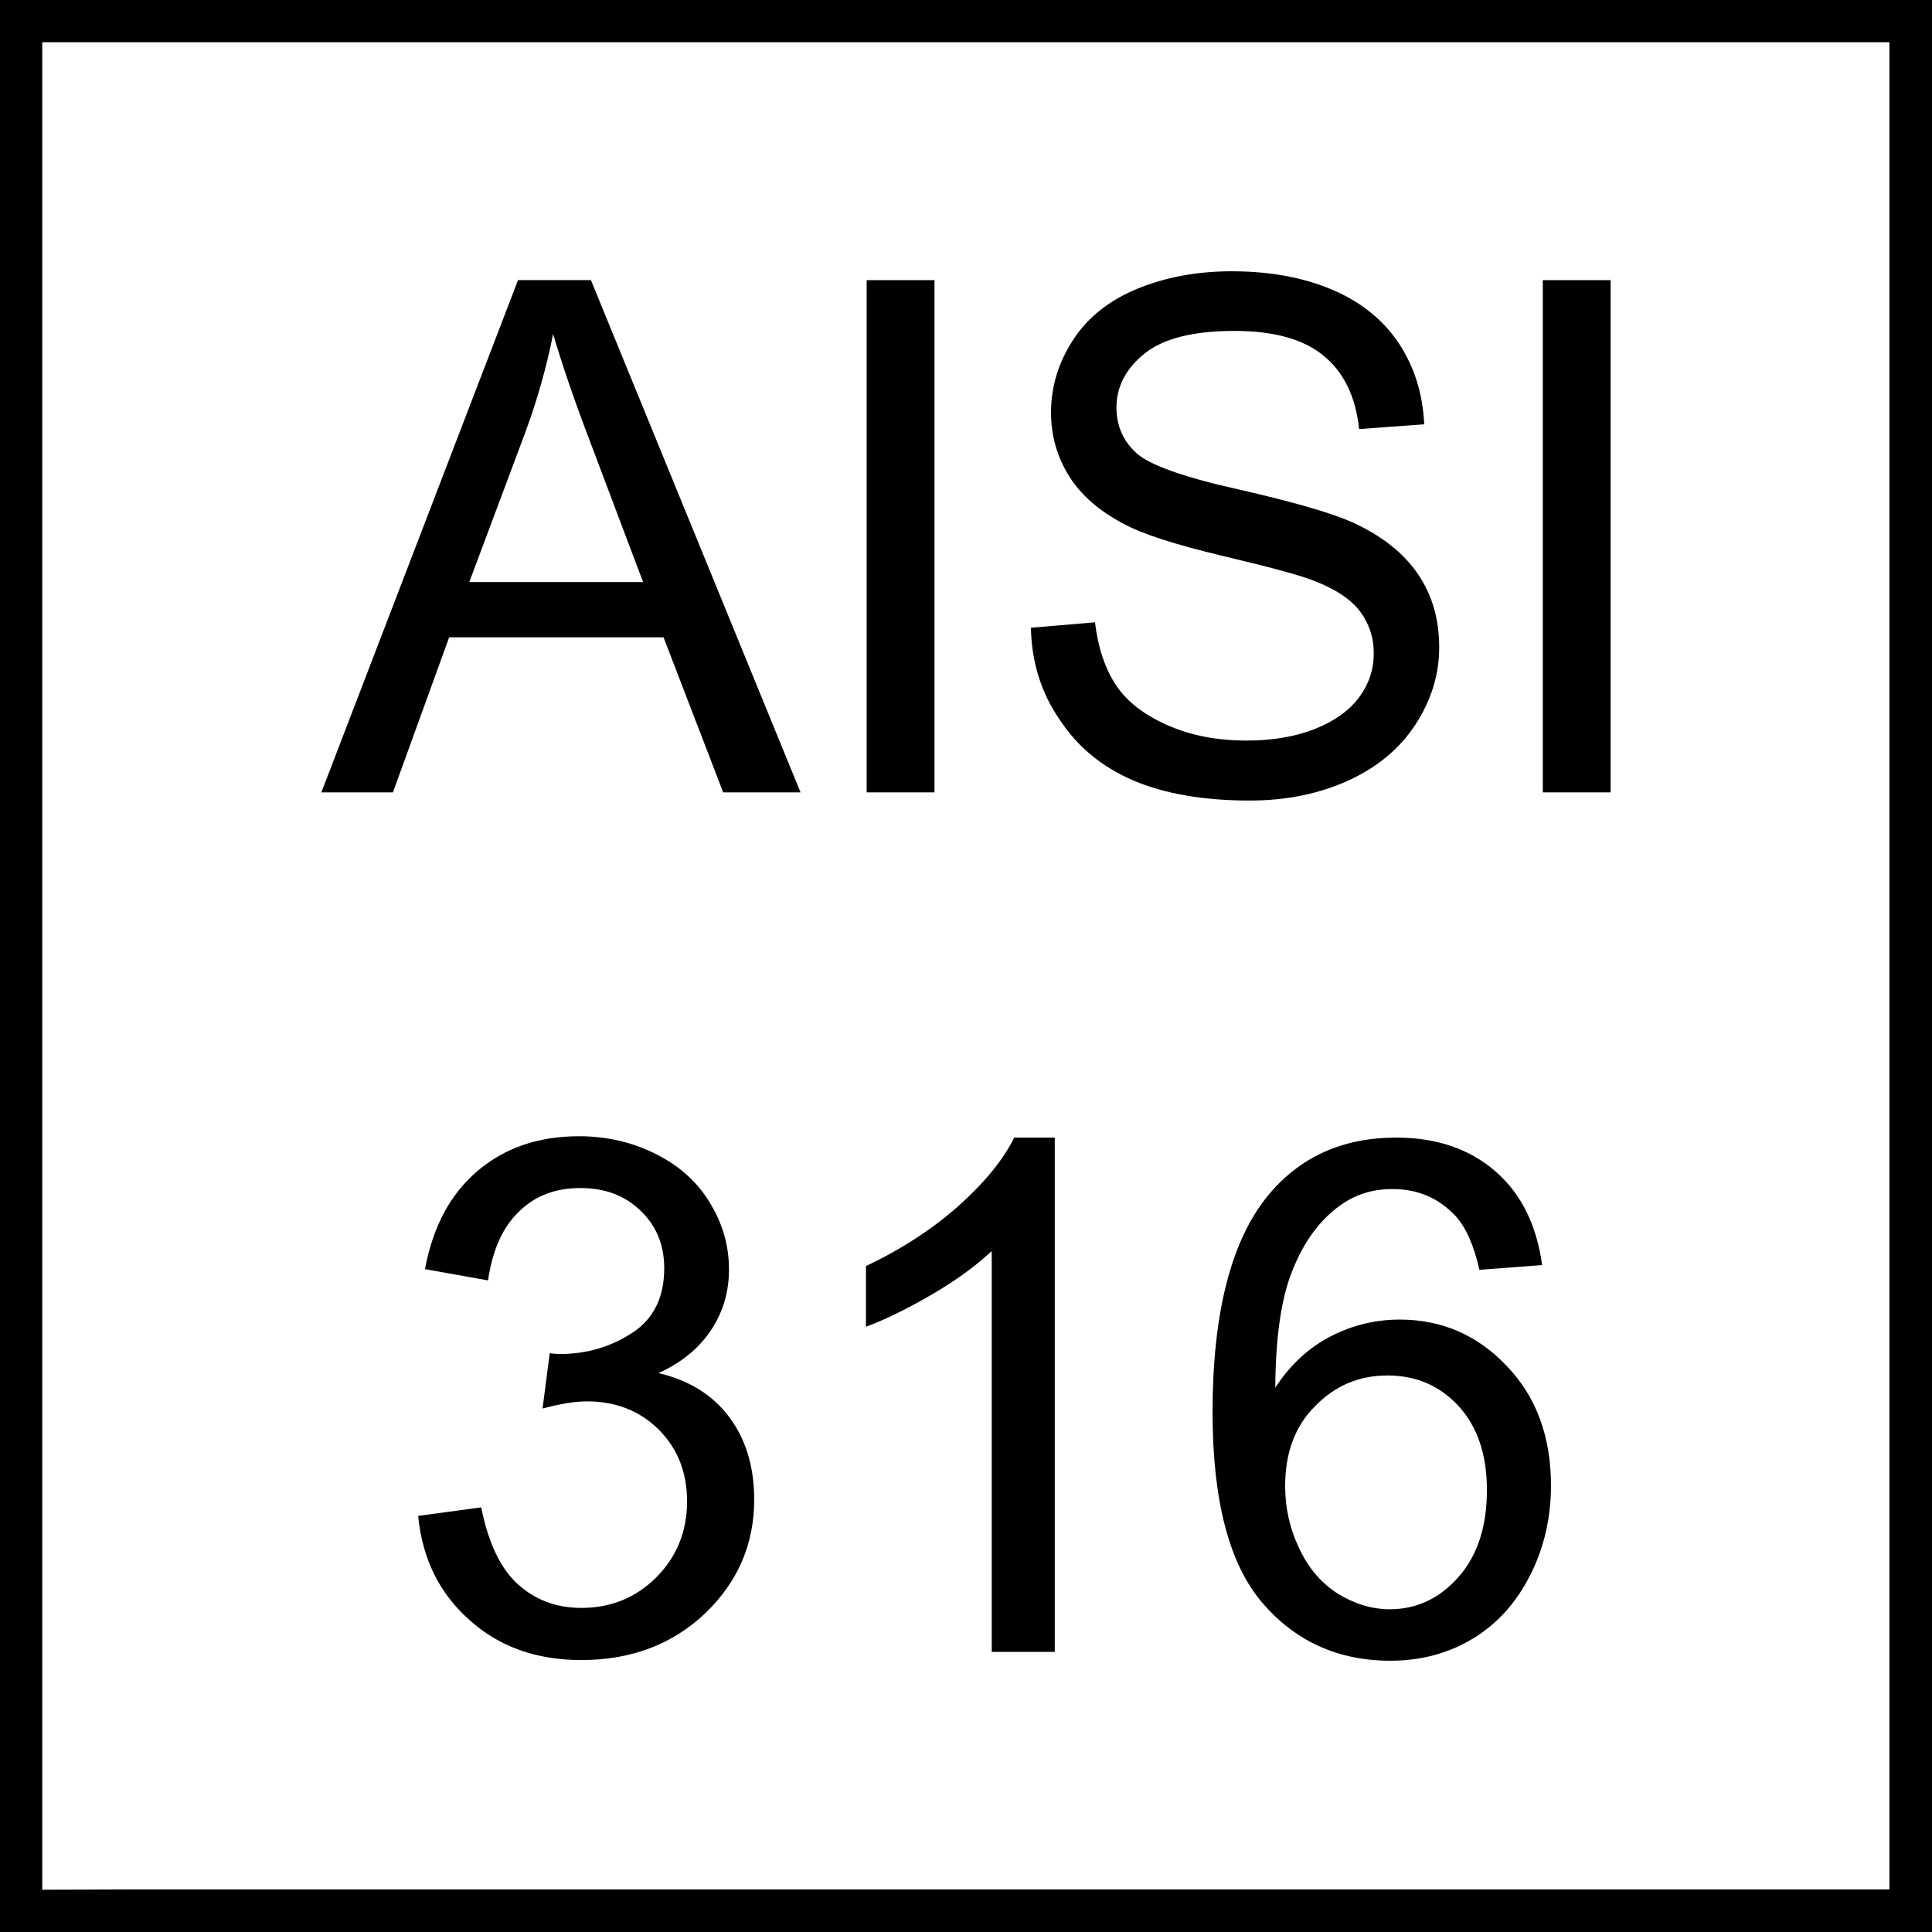 <?xml version="1.0" encoding="utf-8"?>
<!-- Generator: Adobe Illustrator 25.1.0, SVG Export Plug-In . SVG Version: 6.00 Build 0)  -->
<svg version="1.1" id="Ebene_1" xmlns="http://www.w3.org/2000/svg" xmlns:xlink="http://www.w3.org/1999/xlink" x="0px" y="0px"
	 viewBox="0 0 56.69 56.69" style="enable-background:new 0 0 56.69 56.69;" xml:space="preserve">
<path d="M0,0v56.69h1.95h1.38h53.36V0H0z M1.24,55.45V1.24h54.2v54.2H3.91 M2.53,55.45 M3.91,55.45"/>
<g>
	<g>
		<path d="M12.27,44.48l1.85-0.25c0.21,1.05,0.57,1.8,1.08,2.26c0.51,0.46,1.13,0.69,1.86,0.69c0.87,0,1.6-0.3,2.2-0.9
			c0.6-0.6,0.9-1.35,0.9-2.23c0-0.85-0.28-1.55-0.83-2.1c-0.55-0.55-1.26-0.83-2.11-0.83c-0.35,0-0.78,0.07-1.3,0.21l0.21-1.62
			c0.12,0.01,0.22,0.02,0.3,0.02c0.79,0,1.49-0.21,2.12-0.62c0.63-0.41,0.94-1.04,0.94-1.9c0-0.68-0.23-1.24-0.69-1.68
			c-0.46-0.45-1.05-0.67-1.77-0.67c-0.72,0-1.32,0.22-1.79,0.68c-0.48,0.45-0.79,1.13-0.92,2.03l-1.85-0.33
			c0.23-1.24,0.74-2.2,1.54-2.88s1.79-1.02,2.98-1.02c0.82,0,1.58,0.18,2.27,0.53c0.69,0.35,1.22,0.83,1.58,1.44
			c0.37,0.61,0.55,1.25,0.55,1.94c0,0.65-0.17,1.24-0.52,1.77c-0.35,0.53-0.86,0.96-1.55,1.27c0.89,0.21,1.58,0.63,2.07,1.28
			c0.49,0.65,0.74,1.46,0.74,2.43c0,1.31-0.48,2.42-1.44,3.34c-0.96,0.91-2.17,1.37-3.63,1.37c-1.32,0-2.42-0.39-3.29-1.18
			C12.89,46.75,12.39,45.73,12.27,44.48z"/>
		<g>
			<path d="M30.94,48.47H29.1V36.71c-0.45,0.42-1.03,0.85-1.75,1.27c-0.72,0.42-1.37,0.74-1.94,0.95v-1.78
				c1.03-0.49,1.93-1.07,2.71-1.76c0.77-0.69,1.32-1.36,1.64-2.01h1.19V48.47z"/>
			<path d="M45.25,37.12l-1.84,0.14c-0.16-0.72-0.4-1.25-0.7-1.58c-0.5-0.53-1.11-0.79-1.85-0.79c-0.59,0-1.1,0.16-1.55,0.49
				c-0.58,0.42-1.04,1.04-1.37,1.86c-0.34,0.81-0.51,1.97-0.52,3.48c0.44-0.68,0.99-1.18,1.63-1.51c0.64-0.33,1.32-0.49,2.02-0.49
				c1.23,0,2.28,0.45,3.14,1.36c0.87,0.9,1.3,2.08,1.3,3.51c0,0.94-0.2,1.82-0.61,2.63c-0.41,0.81-0.97,1.43-1.68,1.86
				c-0.71,0.43-1.52,0.65-2.42,0.65c-1.54,0-2.79-0.57-3.76-1.7c-0.97-1.13-1.46-3-1.46-5.59c0-2.9,0.54-5.02,1.61-6.34
				c0.94-1.15,2.2-1.72,3.78-1.72c1.18,0,2.15,0.33,2.91,0.99C44.64,35.03,45.09,35.95,45.25,37.12z M37.71,43.6
				c0,0.64,0.13,1.24,0.41,1.83c0.27,0.58,0.65,1.02,1.13,1.33c0.49,0.3,1,0.46,1.53,0.46c0.78,0,1.45-0.31,2.01-0.94
				c0.56-0.63,0.84-1.48,0.84-2.56c0-1.04-0.28-1.86-0.83-2.46c-0.55-0.6-1.25-0.9-2.09-0.9c-0.83,0-1.54,0.3-2.12,0.9
				C38,41.84,37.71,42.63,37.71,43.6z"/>
		</g>
	</g>
	<g>
		<path d="M9.43,23.25L15.2,8.22h2.14l6.15,15.03h-2.27l-1.75-4.55h-6.29l-1.65,4.55H9.43z M13.77,17.08h5.1l-1.57-4.16
			c-0.48-1.26-0.83-2.3-1.07-3.12c-0.19,0.96-0.46,1.92-0.81,2.87L13.77,17.08z"/>
		<path d="M25.43,23.25V8.22h1.99v15.03H25.43z"/>
		<path d="M30.25,18.42l1.88-0.16c0.09,0.75,0.3,1.37,0.62,1.85c0.32,0.48,0.83,0.87,1.51,1.17c0.68,0.3,1.45,0.45,2.31,0.45
			c0.76,0,1.43-0.11,2.01-0.34c0.58-0.23,1.01-0.54,1.3-0.93c0.29-0.39,0.43-0.82,0.43-1.29c0-0.47-0.14-0.88-0.41-1.24
			c-0.27-0.35-0.72-0.65-1.35-0.89c-0.4-0.16-1.29-0.4-2.68-0.73c-1.38-0.33-2.35-0.64-2.9-0.94c-0.72-0.38-1.25-0.84-1.6-1.4
			c-0.35-0.56-0.53-1.18-0.53-1.87c0-0.76,0.22-1.47,0.65-2.13c0.43-0.66,1.06-1.16,1.89-1.5c0.83-0.34,1.75-0.51,2.76-0.51
			c1.12,0,2.1,0.18,2.95,0.54c0.85,0.36,1.5,0.89,1.96,1.58c0.46,0.7,0.7,1.49,0.74,2.37l-1.91,0.14c-0.1-0.95-0.45-1.67-1.04-2.15
			c-0.59-0.49-1.46-0.73-2.62-0.73c-1.2,0-2.08,0.22-2.63,0.66c-0.55,0.44-0.83,0.97-0.83,1.59c0,0.54,0.2,0.98,0.58,1.33
			c0.38,0.35,1.38,0.71,3,1.07c1.62,0.37,2.72,0.69,3.33,0.96c0.88,0.4,1.52,0.91,1.94,1.53c0.42,0.62,0.62,1.33,0.62,2.14
			c0,0.8-0.23,1.55-0.69,2.26c-0.46,0.71-1.12,1.26-1.97,1.65c-0.86,0.39-1.82,0.59-2.9,0.59c-1.36,0-2.5-0.2-3.42-0.59
			c-0.92-0.4-1.64-0.99-2.16-1.79C30.55,20.33,30.27,19.43,30.25,18.42z"/>
		<path d="M45.27,23.25V8.22h1.99v15.03H45.27z"/>
	</g>
</g>
</svg>
